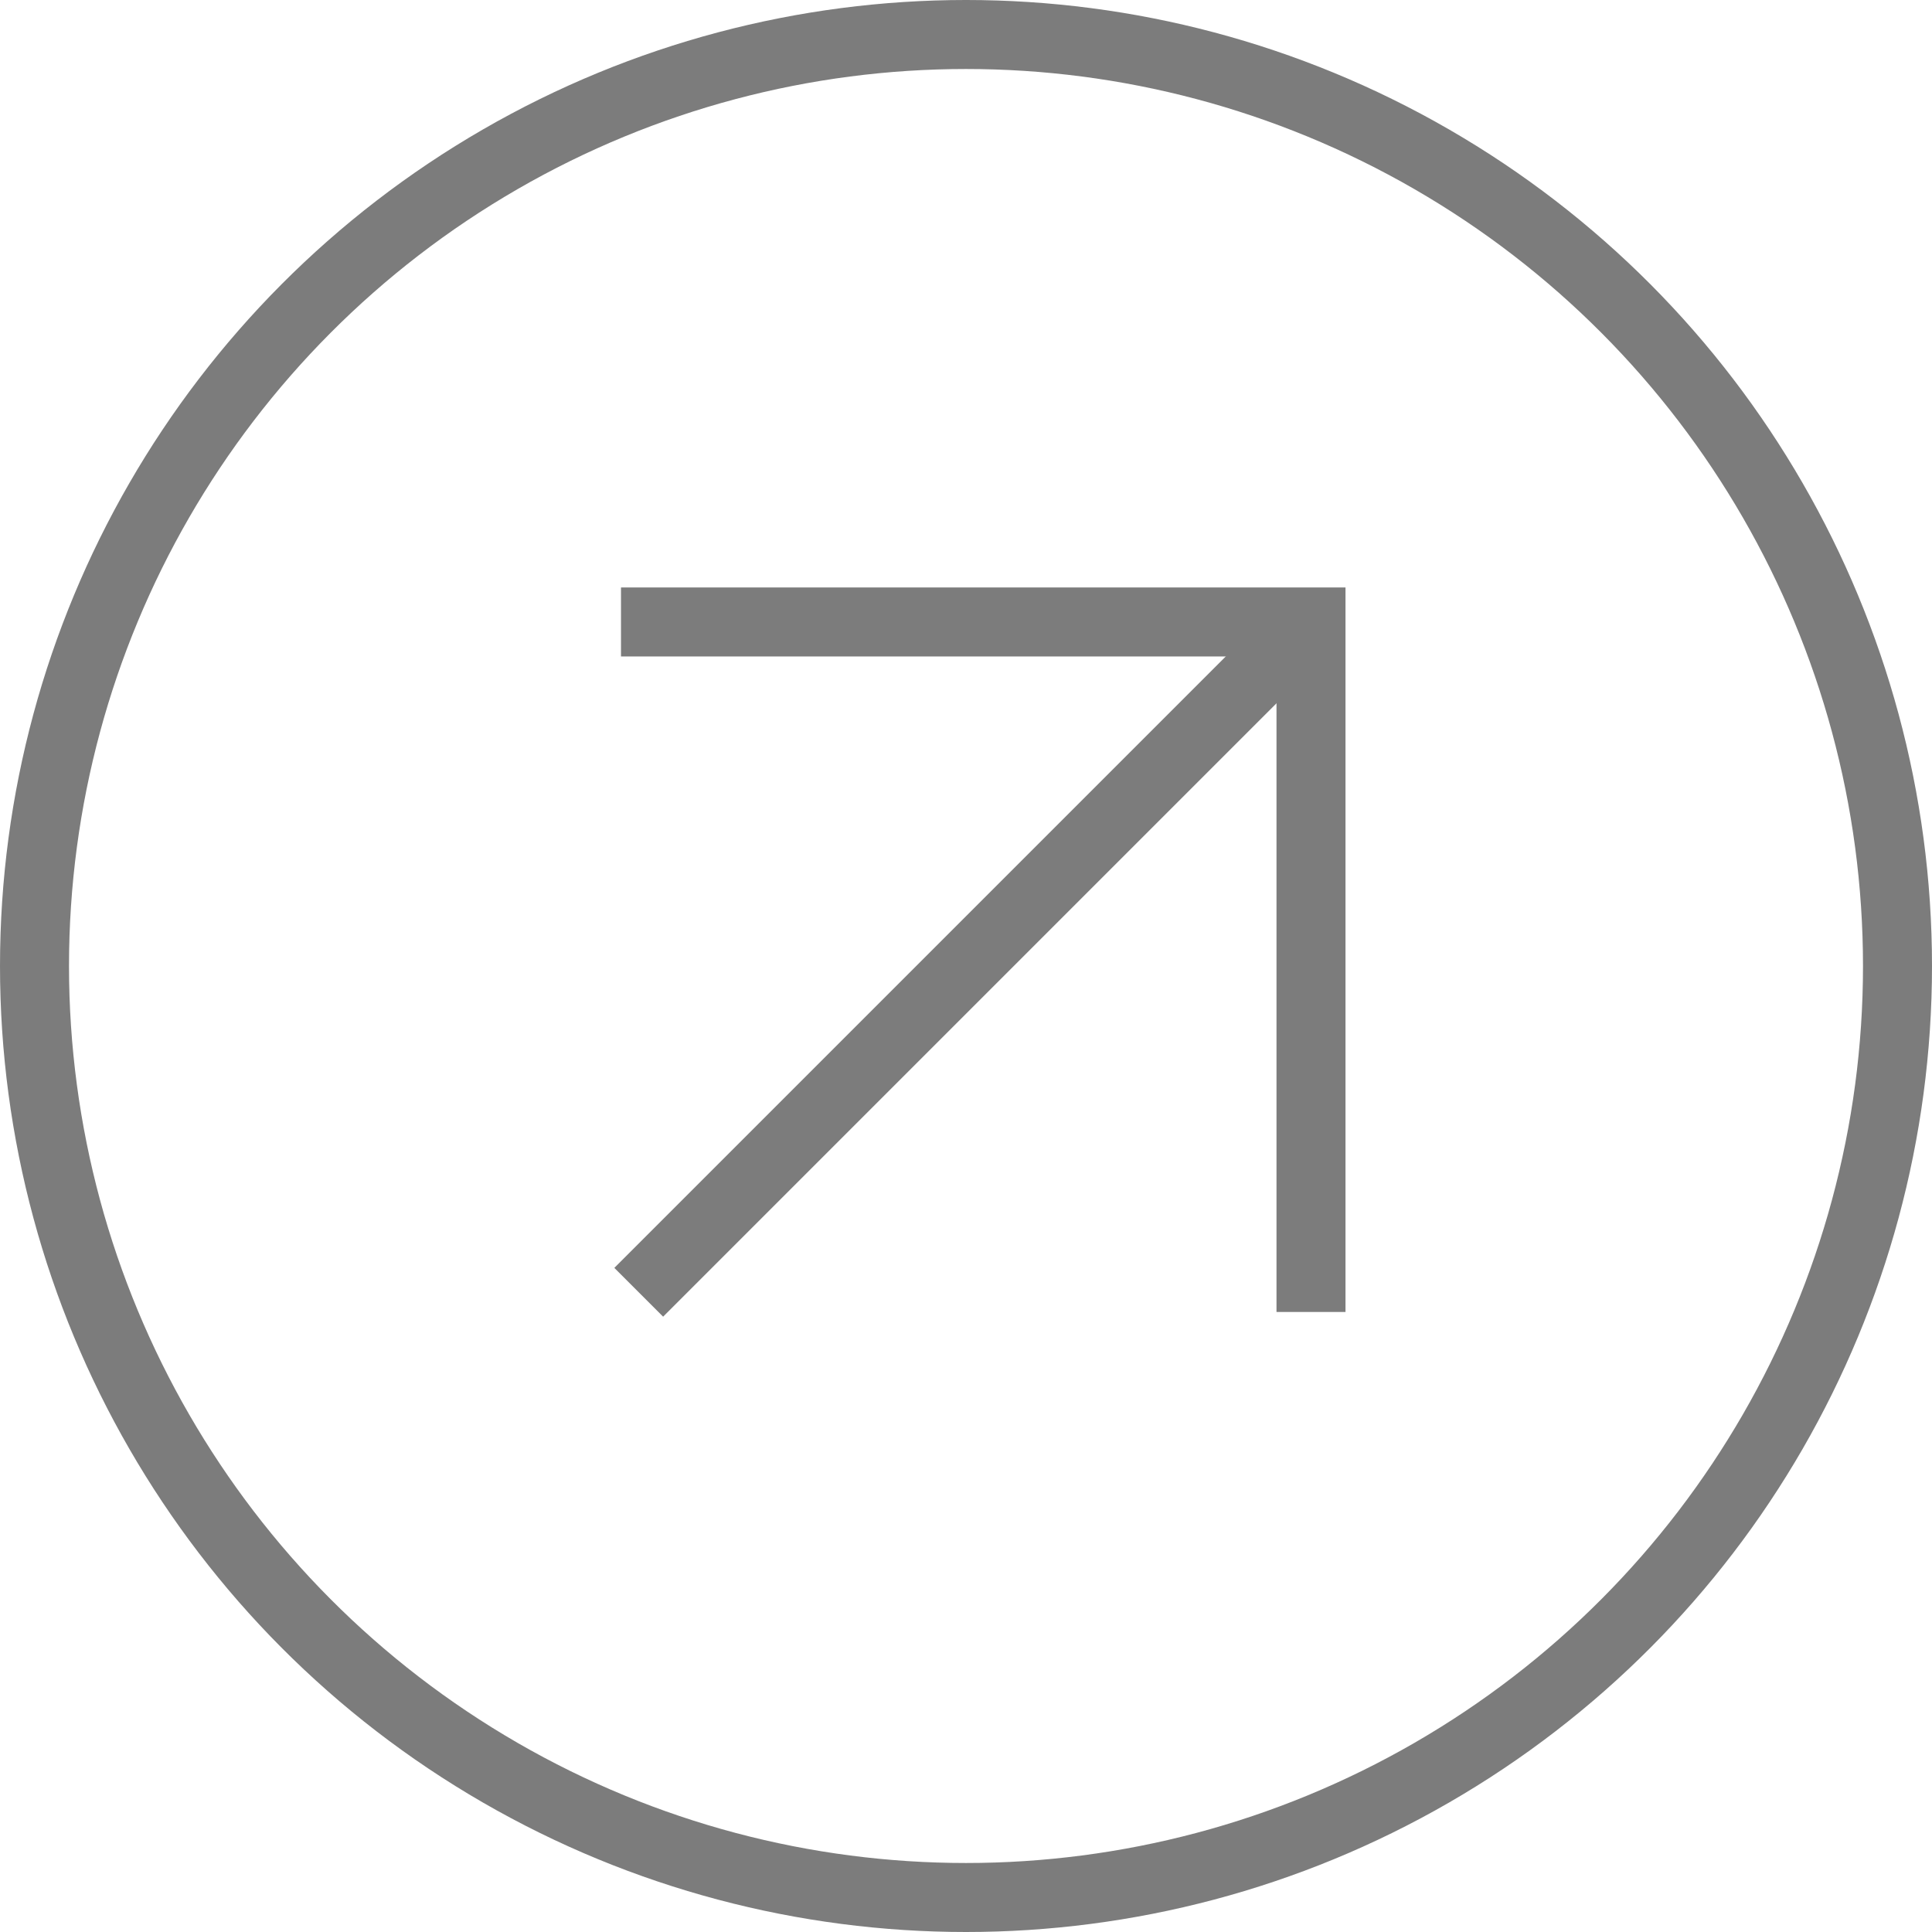 <svg xmlns="http://www.w3.org/2000/svg" width="28" height="28" viewBox="0 0 28 28">
  <g id="link_nor" transform="translate(-601 -1779)">
    <g id="타원_220" data-name="타원 220" transform="translate(601 1779)" fill="none" stroke="#7c7c7c" stroke-width="1">
      <circle cx="14" cy="14" r="14" stroke="none"/>
      <circle cx="14" cy="14" r="13.5" fill="none"/>
    </g>
    <g id="그룹_4273" data-name="그룹 4273" transform="translate(0 -0.986)">
      <path id="패스_3785" data-name="패스 3785" d="M-346.41,1785.974h10v10" transform="translate(956.41 3.026)" fill="none" stroke="#7c7c7c" stroke-width="1"/>
      <path id="패스_3786" data-name="패스 3786" d="M-16280,2010v13.758" transform="translate(-12322.726 -8291.699) rotate(-135)" fill="none" stroke="#7c7c7c" stroke-width="1"/>
    </g>
  </g>
</svg>
